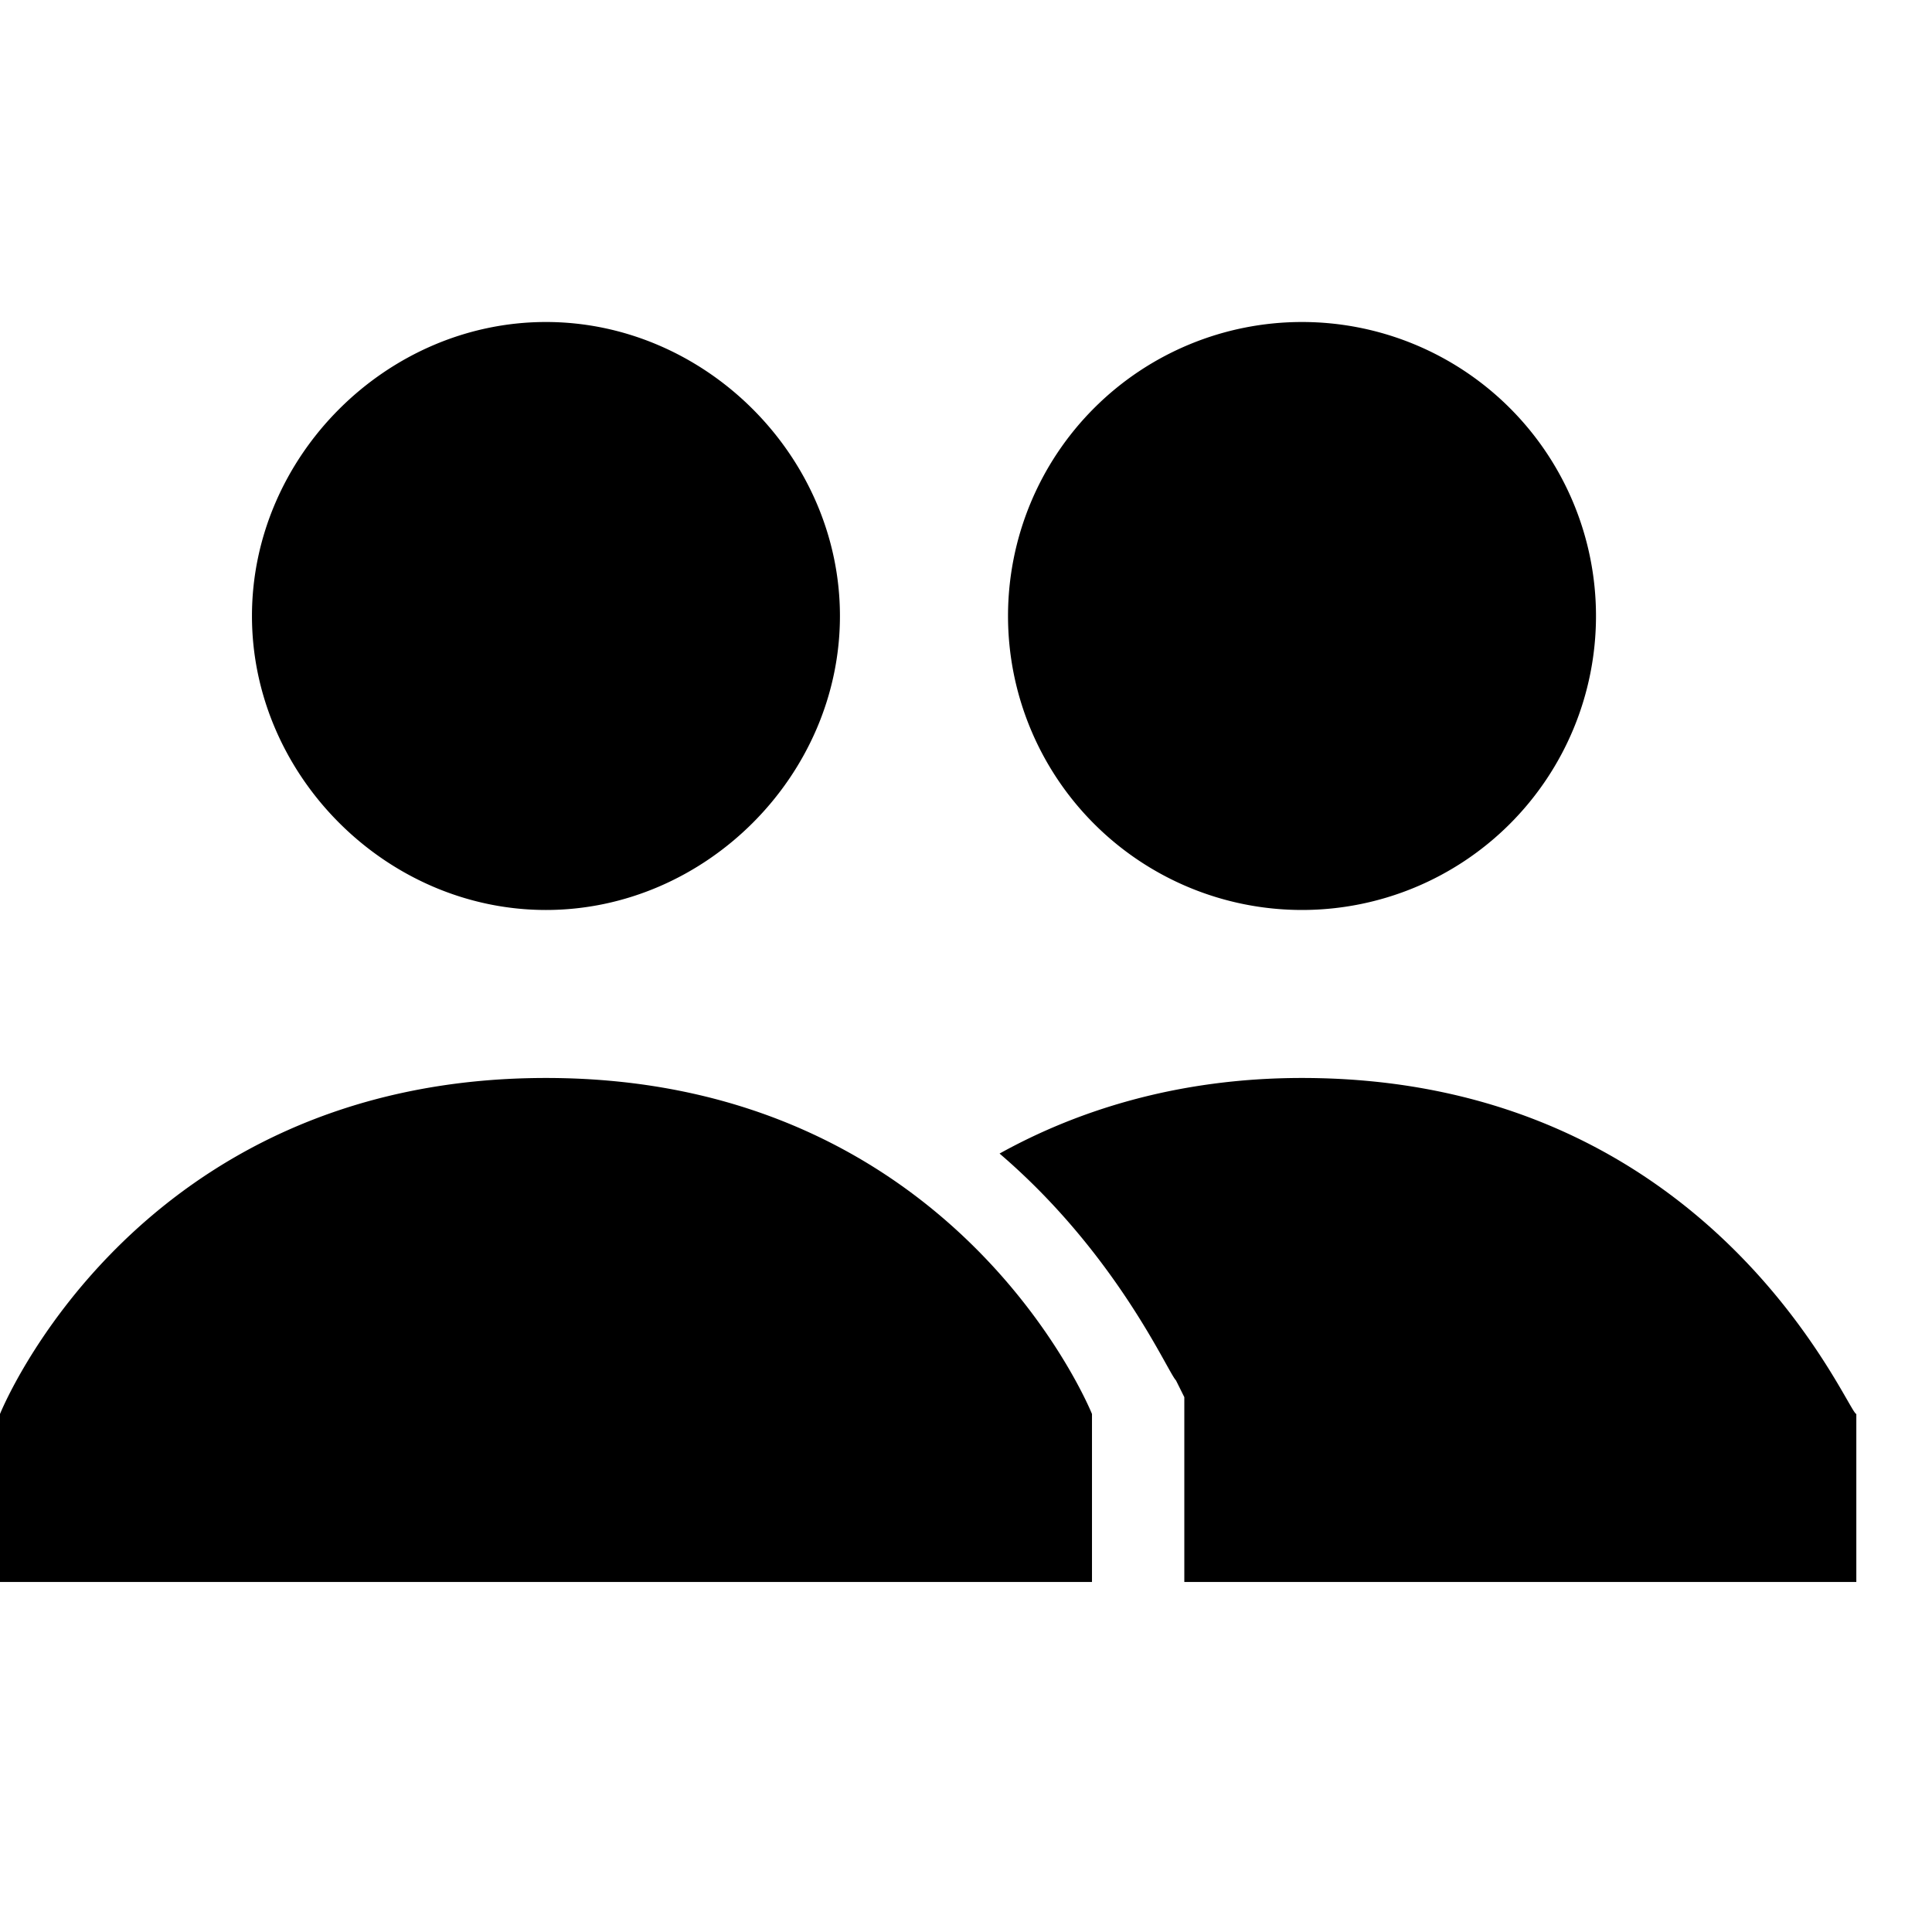 <?xml version="1.0" encoding="utf-8"?><svg xmlns="http://www.w3.org/2000/svg" viewBox="0 0 24 24"><path d="M16.174 13.391c-1.565 0-2.817.417-3.757.939 1.461 1.252 2.087 2.713 2.191 2.817l.104.209v2.296h8.348v-2.087c-.104 0-1.774-4.174-6.887-4.174zm0-2.087a3.652 3.652 0 1 0 0-7.304 3.652 3.652 0 0 0 0 7.304zM3.13 7.652C3.13 5.669 4.8 4 6.782 4s3.652 1.67 3.652 3.652c0 1.983-1.67 3.652-3.652 3.652S3.13 9.634 3.13 7.652zm3.653 5.739C1.67 13.391 0 17.565 0 17.565v2.087h13.565v-2.087s-1.67-4.174-6.783-4.174z"/></svg>